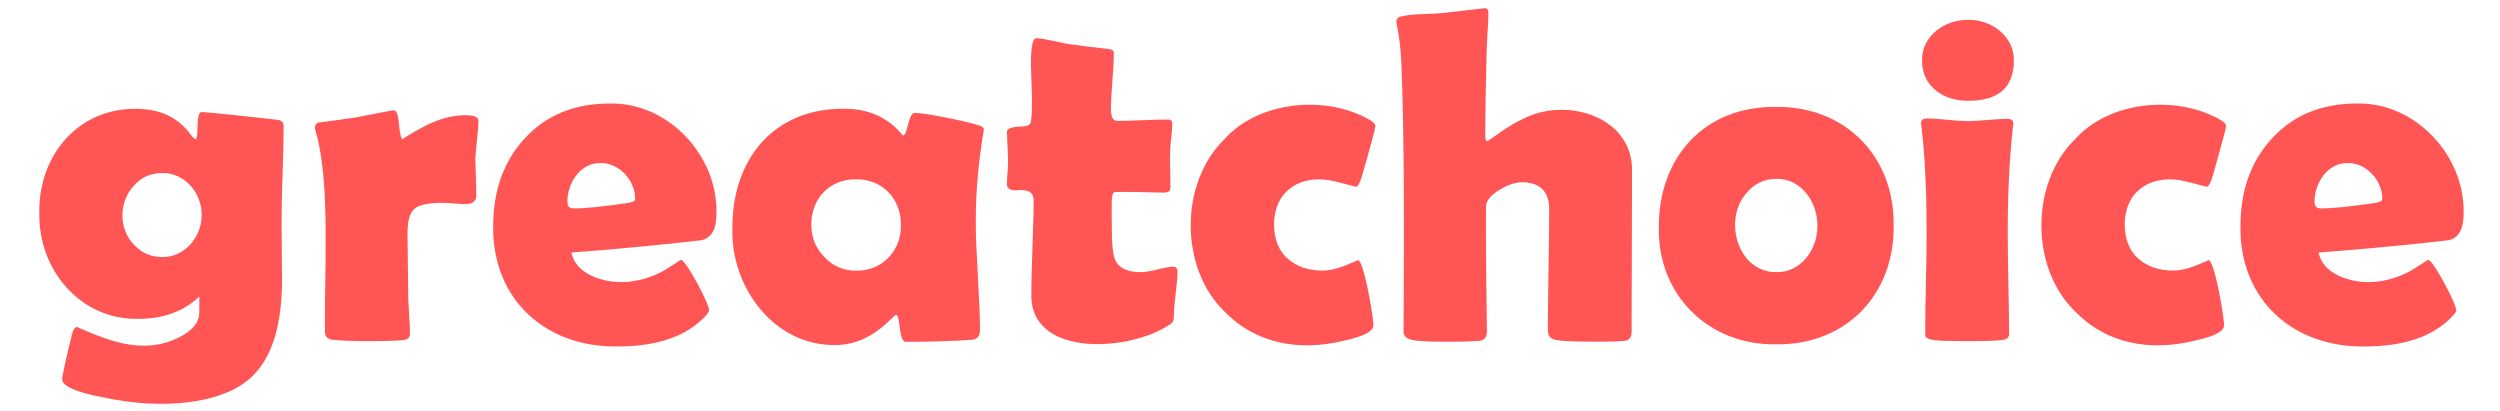 <?xml version="1.0" encoding="utf-8"?>
<!-- Generator: Adobe Illustrator 25.3.0, SVG Export Plug-In . SVG Version: 6.00 Build 0)  -->
<svg version="1.1" id="Layer_1" xmlns="http://www.w3.org/2000/svg" xmlns:xlink="http://www.w3.org/1999/xlink" x="0px" y="0px"
	 width="2200px" height="362px" viewBox="0 0 2200 362" style="enable-background:new 0 0 2200 362;" xml:space="preserve">
<g id="svg39969" xmlns:inkscape="http://www.inkscape.org/namespaces/inkscape" xmlns:sodipodi="http://sodipodi.sourceforge.net/DTD/sodipodi-0.dtd" xmlns:svg="http://www.w3.org/2000/svg">
	<g>
		<path style="fill:#FF5555;" d="M248.2,245.8c0,38.9-8.2,66.8-24.6,83.7c-26,27.6-83.9,30.7-131.1,20.5
			c-25.2-4.6-37.8-10.1-37.8-16.4c0-2.6,2.9-16,8.8-40.1c1-3.8,2.5-5.7,4.5-5.7c31.4,14.2,60.4,23.8,89.8,9
			c11.7-5.9,17.6-13.2,17.6-22.1V261c-13.9,13.1-31.8,19.6-53.6,19.6c-51,1-88.1-43-87.2-93.1c-0.9-50.5,34-92.5,85.5-91.7
			c20.6,0,36.3,7.4,47.3,22.1c2.2,3,3.7,4.5,4.5,4.5c1.2,0,1.8-2.5,1.8-7.4c0-10.9,1.2-16.4,3.7-16.4c2.2,0,14,1.1,35.4,3.4
			s32.5,3.5,33.3,3.8c2.3,0.8,3.5,2.6,3.5,5.3c0,9.4-0.3,23.5-0.9,42.1C247.2,189.9,248,213.1,248.2,245.8z M177.4,189.1
			c0.4-19.1-15-37.4-34.8-36.8c-10,0-18.2,3.7-24.9,11.2c-13.2,14.2-13.4,37.9,0.2,51.9c6.8,7.2,15,10.8,24.7,10.8
			C162.4,226.7,177.8,208.2,177.4,189.1z"/>
		<path style="fill:#FF5555;" d="M419.2,171.5c-0.2,10.8-11.2,7.7-20.2,7.5c-12.2-1.1-28.4-0.7-34.3,4.8c-4.1,3.5-6.1,10.7-6.1,21.5
			c0,5.9,0.1,14.8,0.3,26.7c0.5,21.9-0.2,24.7,1.1,44.4c0.5,7.8,0.8,13.7,0.8,17.5c0,3.3-2.3,5.1-6.8,5.5c-12.4,1.1-48,1.2-61.2-0.4
			c-4.5-0.5-6.8-2.8-6.8-6.8c-0.9-51.1,5.2-132.2-8.4-177.2c-0.8-3.1-0.7-6.1,2.7-7.2c7.5-0.8,18.5-2.3,32.9-4.5
			c21.5-4.2,32.7-6.3,33.3-6.3c2.5,0,4,4.3,4.7,12.9s1.9,12.9,3.7,12.9c-1.9,0,3.7-3.6,16.8-10.7c13.1-7.2,25.7-10.7,37.8-10.7
			c7.6,0,11.5,1.6,11.5,4.9c0.2,6.7-2.6,27.4-2.7,33.6C418.5,146,419.2,166.8,419.2,171.5z"/>
		<path style="fill:#FF5555;" d="M630.5,187.9c0,13.8-4.4,21.6-13.3,23.5c-22.8,2.7-72.4,7.8-114.4,10.8c1.9,8.9,7.7,15.6,17.4,20.3
			c19.8,9.3,43.3,6.9,63.6-4.1c5.2-3.3,10.4-6.5,15.5-9.8c4.6,0.5,26,40.9,24.6,44.8c0,1-1,2.5-3.1,4.7
			c-16.6,17.9-42.5,26.8-77.5,26.8c-63.5,0.8-110-41.6-109.3-105.6c0-31.4,9.1-57.1,27.4-77.1c18.8-20.7,43.8-31.1,74.9-31.1
			C588,89.8,631.8,137,630.5,187.9z M558.9,175.4c0.5-16.1-14-32.4-30.5-31.9c-17.5-0.4-29.4,17.6-29.1,34.4c0,3.7,1.9,5.5,5.7,5.5
			c10.1,0,25.8-1.6,47.1-4.7C556.7,178,558.9,176.9,558.9,175.4z"/>
		<path style="fill:#FF5555;" d="M858.7,196.7c-0.3,18.3,4,75.3,3.7,93.5c0,5.5-2.4,8.4-7.2,8.8c-16.9,1.2-36.3,1.8-58.1,1.8
			c-2.6,0-4.3-3.9-5.2-11.8c-0.9-7.8-1.9-11.8-3.2-12c-1.1,0.5-2.5,1.7-4.3,3.5c-15.3,15.4-31.6,23.1-49.1,23.1
			c-53.3,1.1-92-50-90.8-101.9c-0.7-61.1,36.2-106.6,98.4-106c21.4,0,38.3,7.5,50.7,22.5c2.4,3.2,3.8-1.9,5.6-8.9
			c1.6-6.6,3.4-9.9,5.6-9.9c8.7-0.4,49.1,8.1,57.9,11.3c2,0.8,3.1,1.9,3.1,3.3C861.4,140.3,858.5,167.6,858.7,196.7z M792.8,197.9
			c0.3-22.8-16.4-40.5-39.5-40.1c-23.2-0.4-39.6,17.1-39.3,40.1c0,11,3.8,20.5,11.5,28.4c7.6,7.9,16.9,11.9,27.8,11.9
			C776.3,238.6,793.2,220.8,792.8,197.9z"/>
		<path style="fill:#FF5555;" d="M1036.2,239.1c0.3,6.9-3.3,30.1-3.1,36.9c-0.2,8.5-0.7,7.7-8,12.2C987.7,310.1,905,313,907.6,257.5
			c-0.2-15.7,2.2-65.5,2-81.2c0.1-7.5-5.5-9.4-13.1-9c-5.3,0.8-10.6-0.5-10.4-5.3c0-2.2,0.2-5.5,0.5-10c1.3-11.4-0.4-25.2-0.5-36.2
			c0-2.7,4.4-4.2,13.1-4.5c4.9-0.1,7.6-1.5,8-4.1c0.8-5.2,1.1-13.4,0.8-24.6c-0.5-17.6-0.8-26-0.8-25.2c0-15.8,1.5-23.7,4.5-23.7
			c6.1-0.4,26.7,5.3,31.9,5.5c7,1,17.5,2.3,31.5,3.9c3.4,0.3,5.1,1.4,5.1,3.5c0,5.5-0.4,13.7-1.3,24.8c-0.9,11-1.3,19.4-1.3,25
			c0,6.7,2,10,5.9,10c4.8,0,12-0.2,21.7-0.6s17-0.6,21.9-0.6c3,0,4.5,1,4.5,3.1c0,3.1-0.3,7.8-1,14.1c-1.9,14.7-0.5,28.9-0.6,42.8
			c0,2.9-2,4.3-5.9,4.3c-2.7,0-7.3-0.1-13.7-0.3s-11-0.3-13.7-0.3h-15.3c-2,0-3.1,3-3.1,9c0,3.3,0,8.1,0,14.5
			c0.4,13.6-0.6,30.7,4.1,38.3c3.7,5.9,10.9,8.8,21.7,8.8c3.4,0,8.3-0.8,14.6-2.4c6.3-1.6,10.8-2.4,13.4-2.4
			C1034.8,234.6,1036.2,236.1,1036.2,239.1z"/>
		<path style="fill:#FF5555;" d="M1193.2,164.4c-0.1,0-4.3-1.1-12.4-3.3s-14.7-3.3-19.7-3.3c-12.1,0-21.8,3.7-29.1,10.9
			c-14.7,13.6-14.6,45.8,1,58.7c7.9,7.2,18.2,10.7,30.9,10.7c6,0,12.8-1.5,20.3-4.6s11-4.6,10.6-4.6c5.4-0.9,14.6,54.4,13.7,57.5
			c0,5.2-8.5,9.6-25.4,13.3c-40.5,10-78.6,2.5-106-26c-39-38.2-39.1-112.5,0.1-150.9c30.1-34,89.3-39.5,127.8-17.5
			c3.5,1.9,5.3,3.8,5.3,5.5c0,1.8-2,9.8-6.1,24.1C1200.1,148.7,1197.1,164.3,1193.2,164.4z"/>
		<path style="fill:#FF5555;" d="M1436.2,150.7l-0.4,141.2c0,4.8-1.9,7.4-5.7,8c-7.4,1.1-53.2,1.3-61.2-0.8
			c-4.5-0.8-6.8-3.7-6.8-8.8c-0.1-20.4,1.3-85.5,1.2-106c0-16-8.1-23.9-24.3-23.9c-5.5,0-11.9,2.2-19.2,6.5
			c-8,4.8-12.1,9.8-12.1,14.9c-0.3,30.8,0.3,79,0.8,109.7c0,5-2.1,7.8-6.3,8.4c-3.5,0.7-49.7,1.8-59.7-0.8c-4.9-1.1-7.4-3.5-7.4-7.2
			c0.5-76.1,0.9-170.1-2-238.6c-0.7-11.9-1.9-22-3.7-30.5c-0.9-3.7-1.3-6.6,2.5-8c4.2-1.2,10.4-2,18.6-2.3c10.9-0.4,17.3-0.7,19-1
			l37-4.3c2.2,0,3.3,1.4,3.3,4.3c0,4.4-0.3,10.3-0.8,17.8c-0.5,8.7-0.8,14.7-0.8,17.8c-0.8,30.8-1.2,55.2-1.2,73
			c0,2.7,0.7,4.1,2,4.1c0.3,0,3.7-2.4,10.4-7.2c7.9-5.6,15.5-10,22.7-13.3C1380.5,85.3,1437.1,103.5,1436.2,150.7z"/>
		<path style="fill:#FF5555;" d="M1666.4,198.3c0.9,61.1-42.2,105.6-103.5,104.7c-58.9,1-104.1-43.1-103.1-102.3
			c-0.7-62,40-107.5,103.1-106.6C1623.7,93.3,1667.3,137.7,1666.4,198.3z M1599.3,198.3c0.3-20.2-14.4-41.5-36-40.9
			c-10.8,0-19.6,4.2-26.6,12.7c-20.5,23.6-7.6,69.6,26.6,69.4C1584.8,239.9,1599.8,219.3,1599.3,198.3z"/>
		<path style="fill:#FF5555;" d="M1766.8,205.1c-0.1,17.3,1.3,71.5,1.2,88.8c0,2.9-1.7,4.6-5.1,5.1c-4.6,0.8-15.1,1.2-31.3,1.2
			c-16.3-0.4-34.1,0.7-37-3.9c-0.3-0.5-0.4-2.6-0.4-6.1c0-9.4,0.2-23.6,0.6-42.5c1.4-50.7,0.6-102.1-4.3-139.4
			c0-2.7,1.8-4.1,5.5-4.1c3.8,0,9.6,0.4,17.5,1.2c7.8,0.8,13.7,1.2,17.7,1.2c6.9,0.2,28.7-2.2,35.6-2c5.4,0.1,5.3,3.3,4.5,8
			C1768.3,139.2,1766.8,170,1766.8,205.1z M1772.2,53.1c0,23.7-13.4,35.6-40.1,35.6c-11.5,0-20.9-3-28.4-9
			c-8.2-6.5-12.3-15.4-12.3-26.6c-0.4-21.4,20-36,40.7-35.6C1752.3,17,1772.6,32.1,1772.2,53.1z"/>
		<path style="fill:#FF5555;" d="M1941.8,164.4c-0.1,0-4.3-1.1-12.4-3.3s-14.7-3.3-19.7-3.3c-12.1,0-21.8,3.7-29.1,10.9
			c-14.7,13.6-14.6,45.8,1,58.7c7.9,7.2,18.2,10.7,30.9,10.7c6,0,12.8-1.5,20.3-4.6s11-4.6,10.6-4.6c5.4-0.9,14.6,54.4,13.7,57.5
			c0,5.2-8.5,9.6-25.4,13.3c-40.5,10-78.6,2.5-106-26c-39-38.2-39.1-112.5,0.1-150.9c30.1-34,89.3-39.5,127.8-17.5
			c3.5,1.9,5.3,3.8,5.3,5.5c0,1.8-2,9.8-6.1,24.1C1948.7,148.7,1945.7,164.3,1941.8,164.4z"/>
		<path style="fill:#FF5555;" d="M2168,187.9c0,13.8-4.4,21.6-13.3,23.5c-22.8,2.7-72.4,7.8-114.4,10.8c1.9,8.9,7.7,15.6,17.4,20.3
			c19.8,9.3,43.3,6.9,63.6-4.1c5.2-3.3,10.4-6.5,15.5-9.8c4.6,0.5,26,40.9,24.6,44.8c0,1-1,2.5-3.1,4.7
			c-16.6,17.9-42.5,26.8-77.5,26.8c-63.5,0.8-110-41.6-109.2-105.6c0-31.4,9.1-57.1,27.4-77.1c18.8-20.7,43.8-31.1,74.9-31.1
			C2125.5,89.8,2169.3,137,2168,187.9z M2096.4,175.4c0.5-16.1-14-32.4-30.5-31.9c-17.5-0.4-29.4,17.6-29.1,34.4
			c0,3.7,1.9,5.5,5.7,5.5c10.1,0,25.8-1.6,47.1-4.7C2094.2,178,2096.4,176.9,2096.4,175.4z"/>
	</g>
</g>
<g id="Layer_2_1_">
</g>
</svg>
